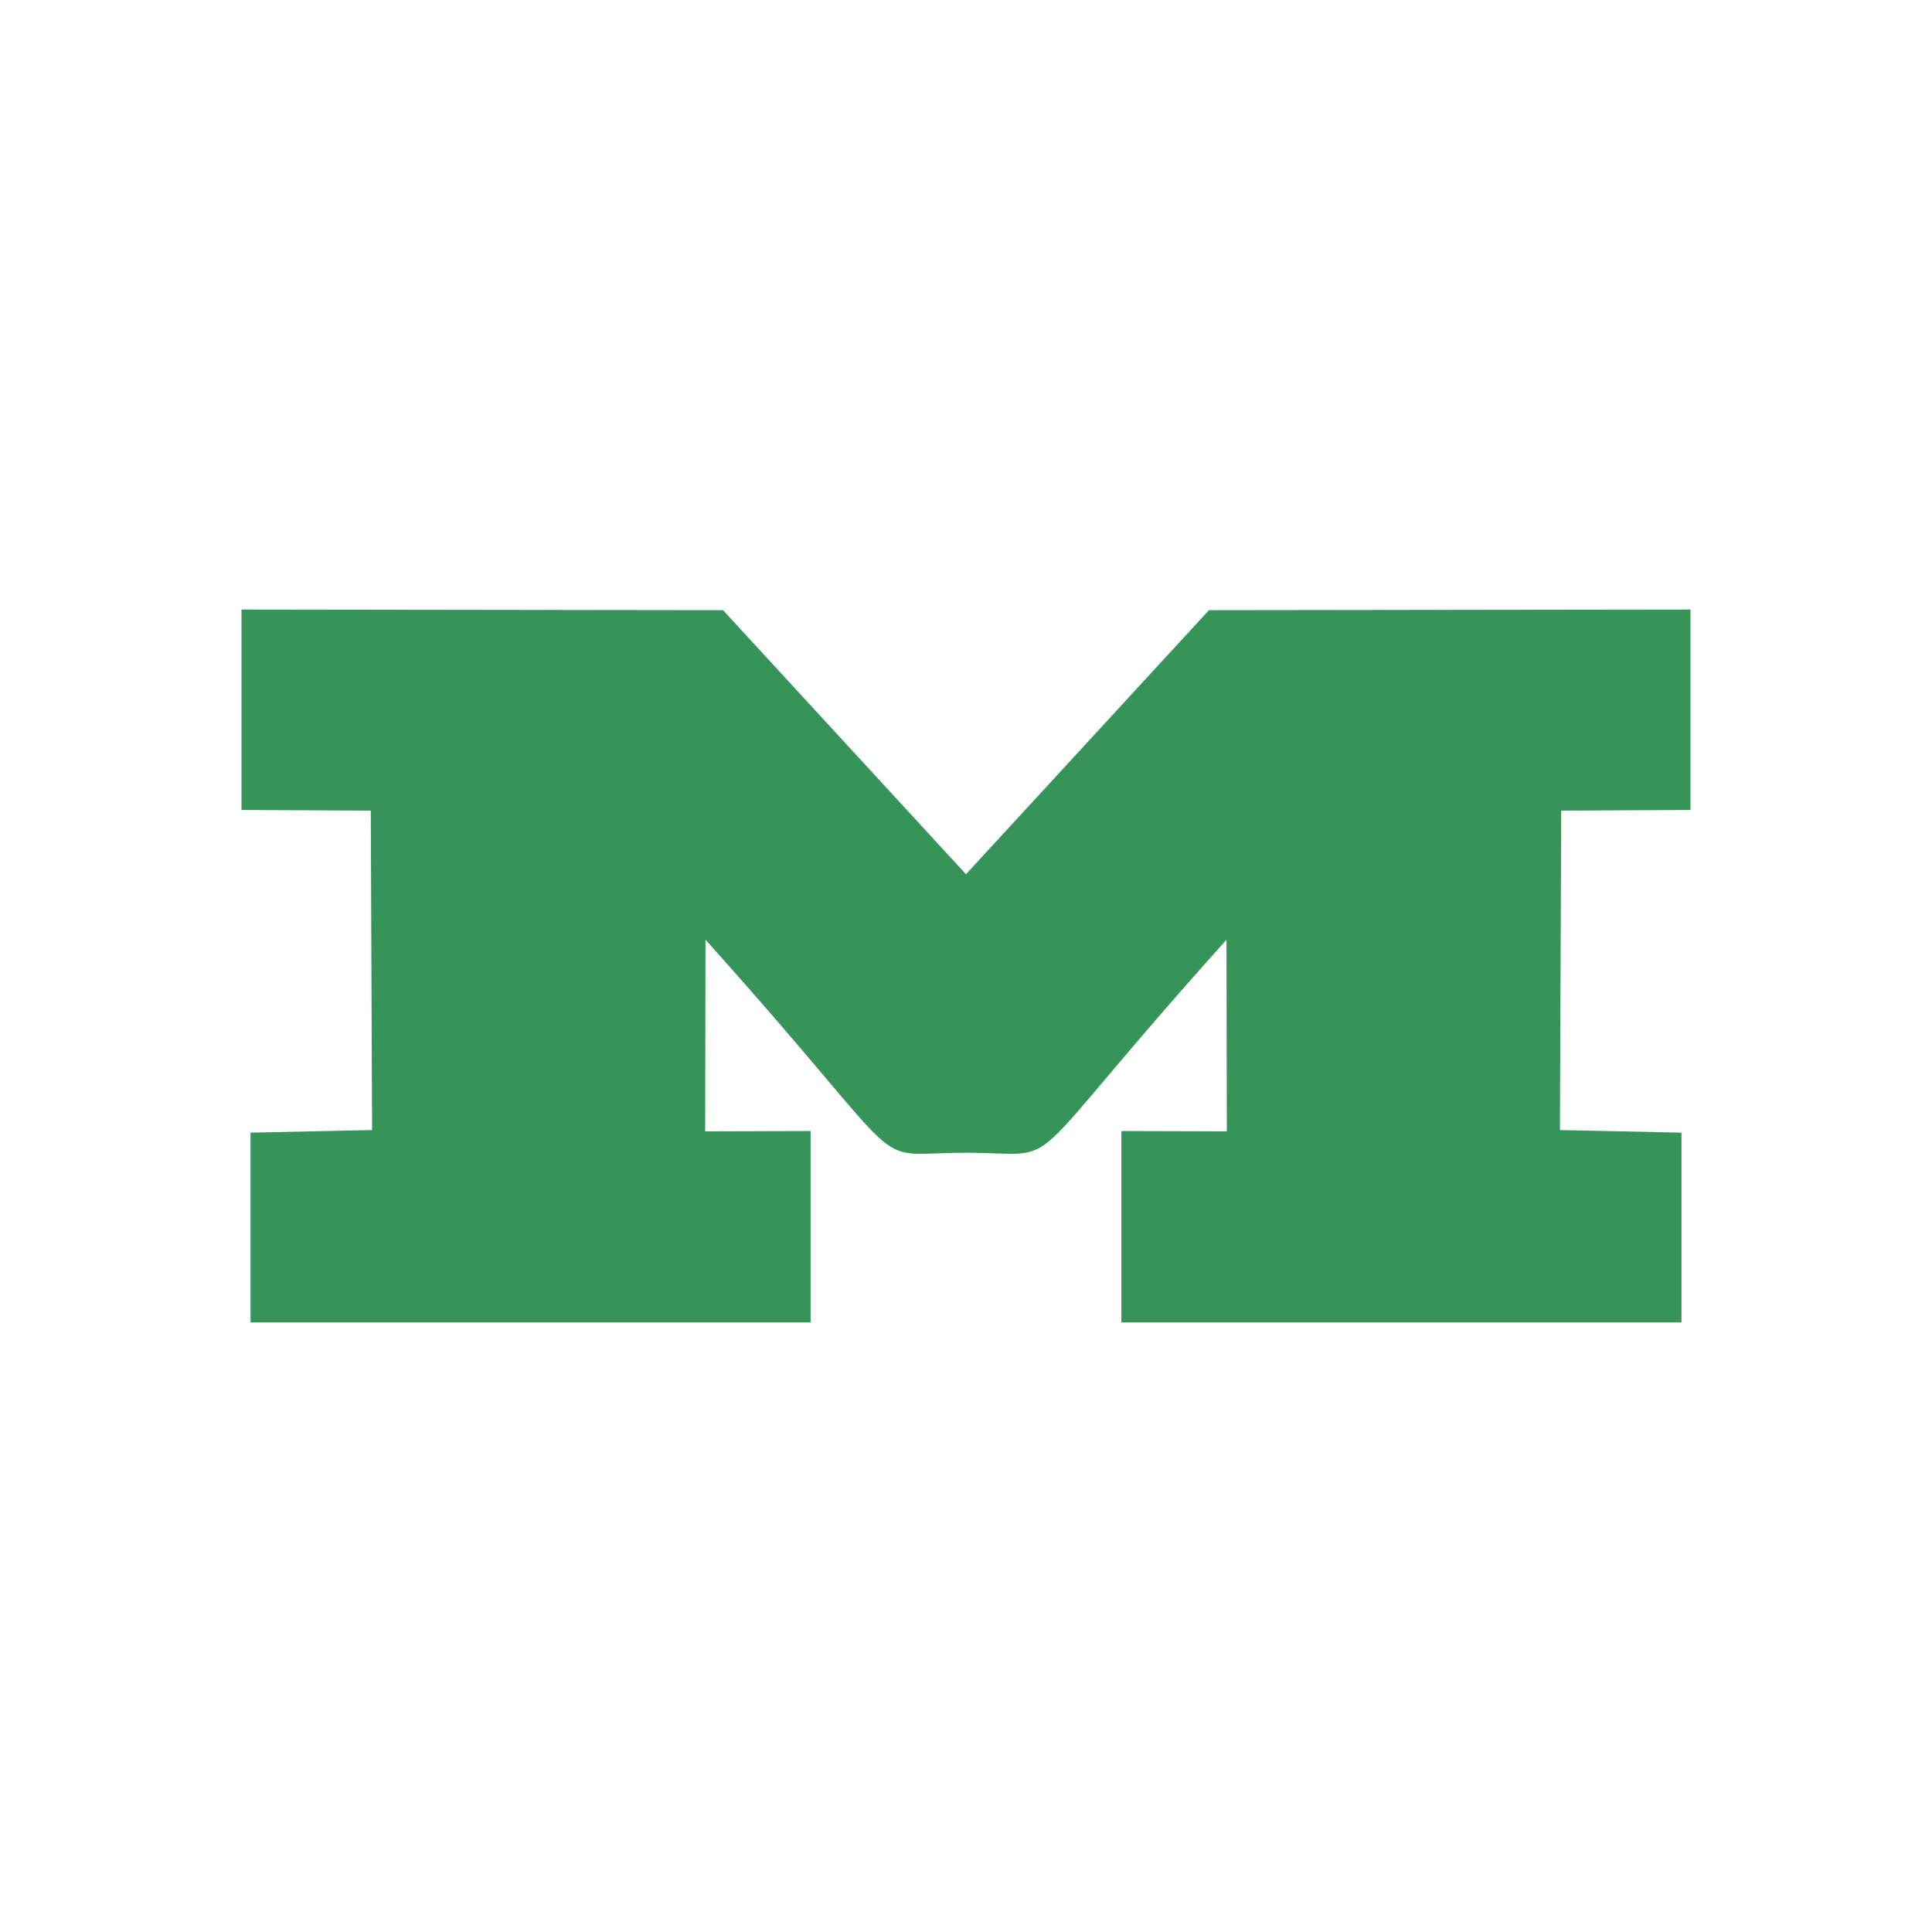 <?xml version="1.0" encoding="UTF-8"?>
<!DOCTYPE svg PUBLIC "-//W3C//DTD SVG 1.1//EN" "http://www.w3.org/Graphics/SVG/1.1/DTD/svg11.dtd">
<!-- Creator: CorelDRAW 2018 (64-Bit Evaluation Version) -->
<svg xmlns="http://www.w3.org/2000/svg" xml:space="preserve" width="120px" height="120px" version="1.1" style="shape-rendering:geometricPrecision; text-rendering:geometricPrecision; image-rendering:optimizeQuality; fill-rule:evenodd; clip-rule:evenodd"
viewBox="0 0 120 120"
 xmlns:xlink="http://www.w3.org/1999/xlink">
 <defs>
  <style type="text/css">
   <![CDATA[
    .fil0 {fill:#379459;fill-rule:nonzero}
   ]]>
  </style>
 </defs>
 <g id="Layer_x0020_1">
  <path class="fil0" d="M60 54.3l15.09 -16.4 29.91 -0.04 0 12.45 -8.03 0.04 -0.08 19.84 7.55 0.16 0 11.79 -34.79 0 0 -11.89 6.55 0.02 -0.02 -11.9c-13.51,15.03 -9.7,13.23 -16.18,13.23 -6.48,0 -2.67,1.8 -16.18,-13.23l-0.02 11.9 6.55 -0.02 0 11.89 -34.79 0 0 -11.79 7.55 -0.16 -0.08 -19.84 -8.03 -0.04 0 -12.45 29.91 0.04 15.09 16.4z"/>
 </g>
</svg>
